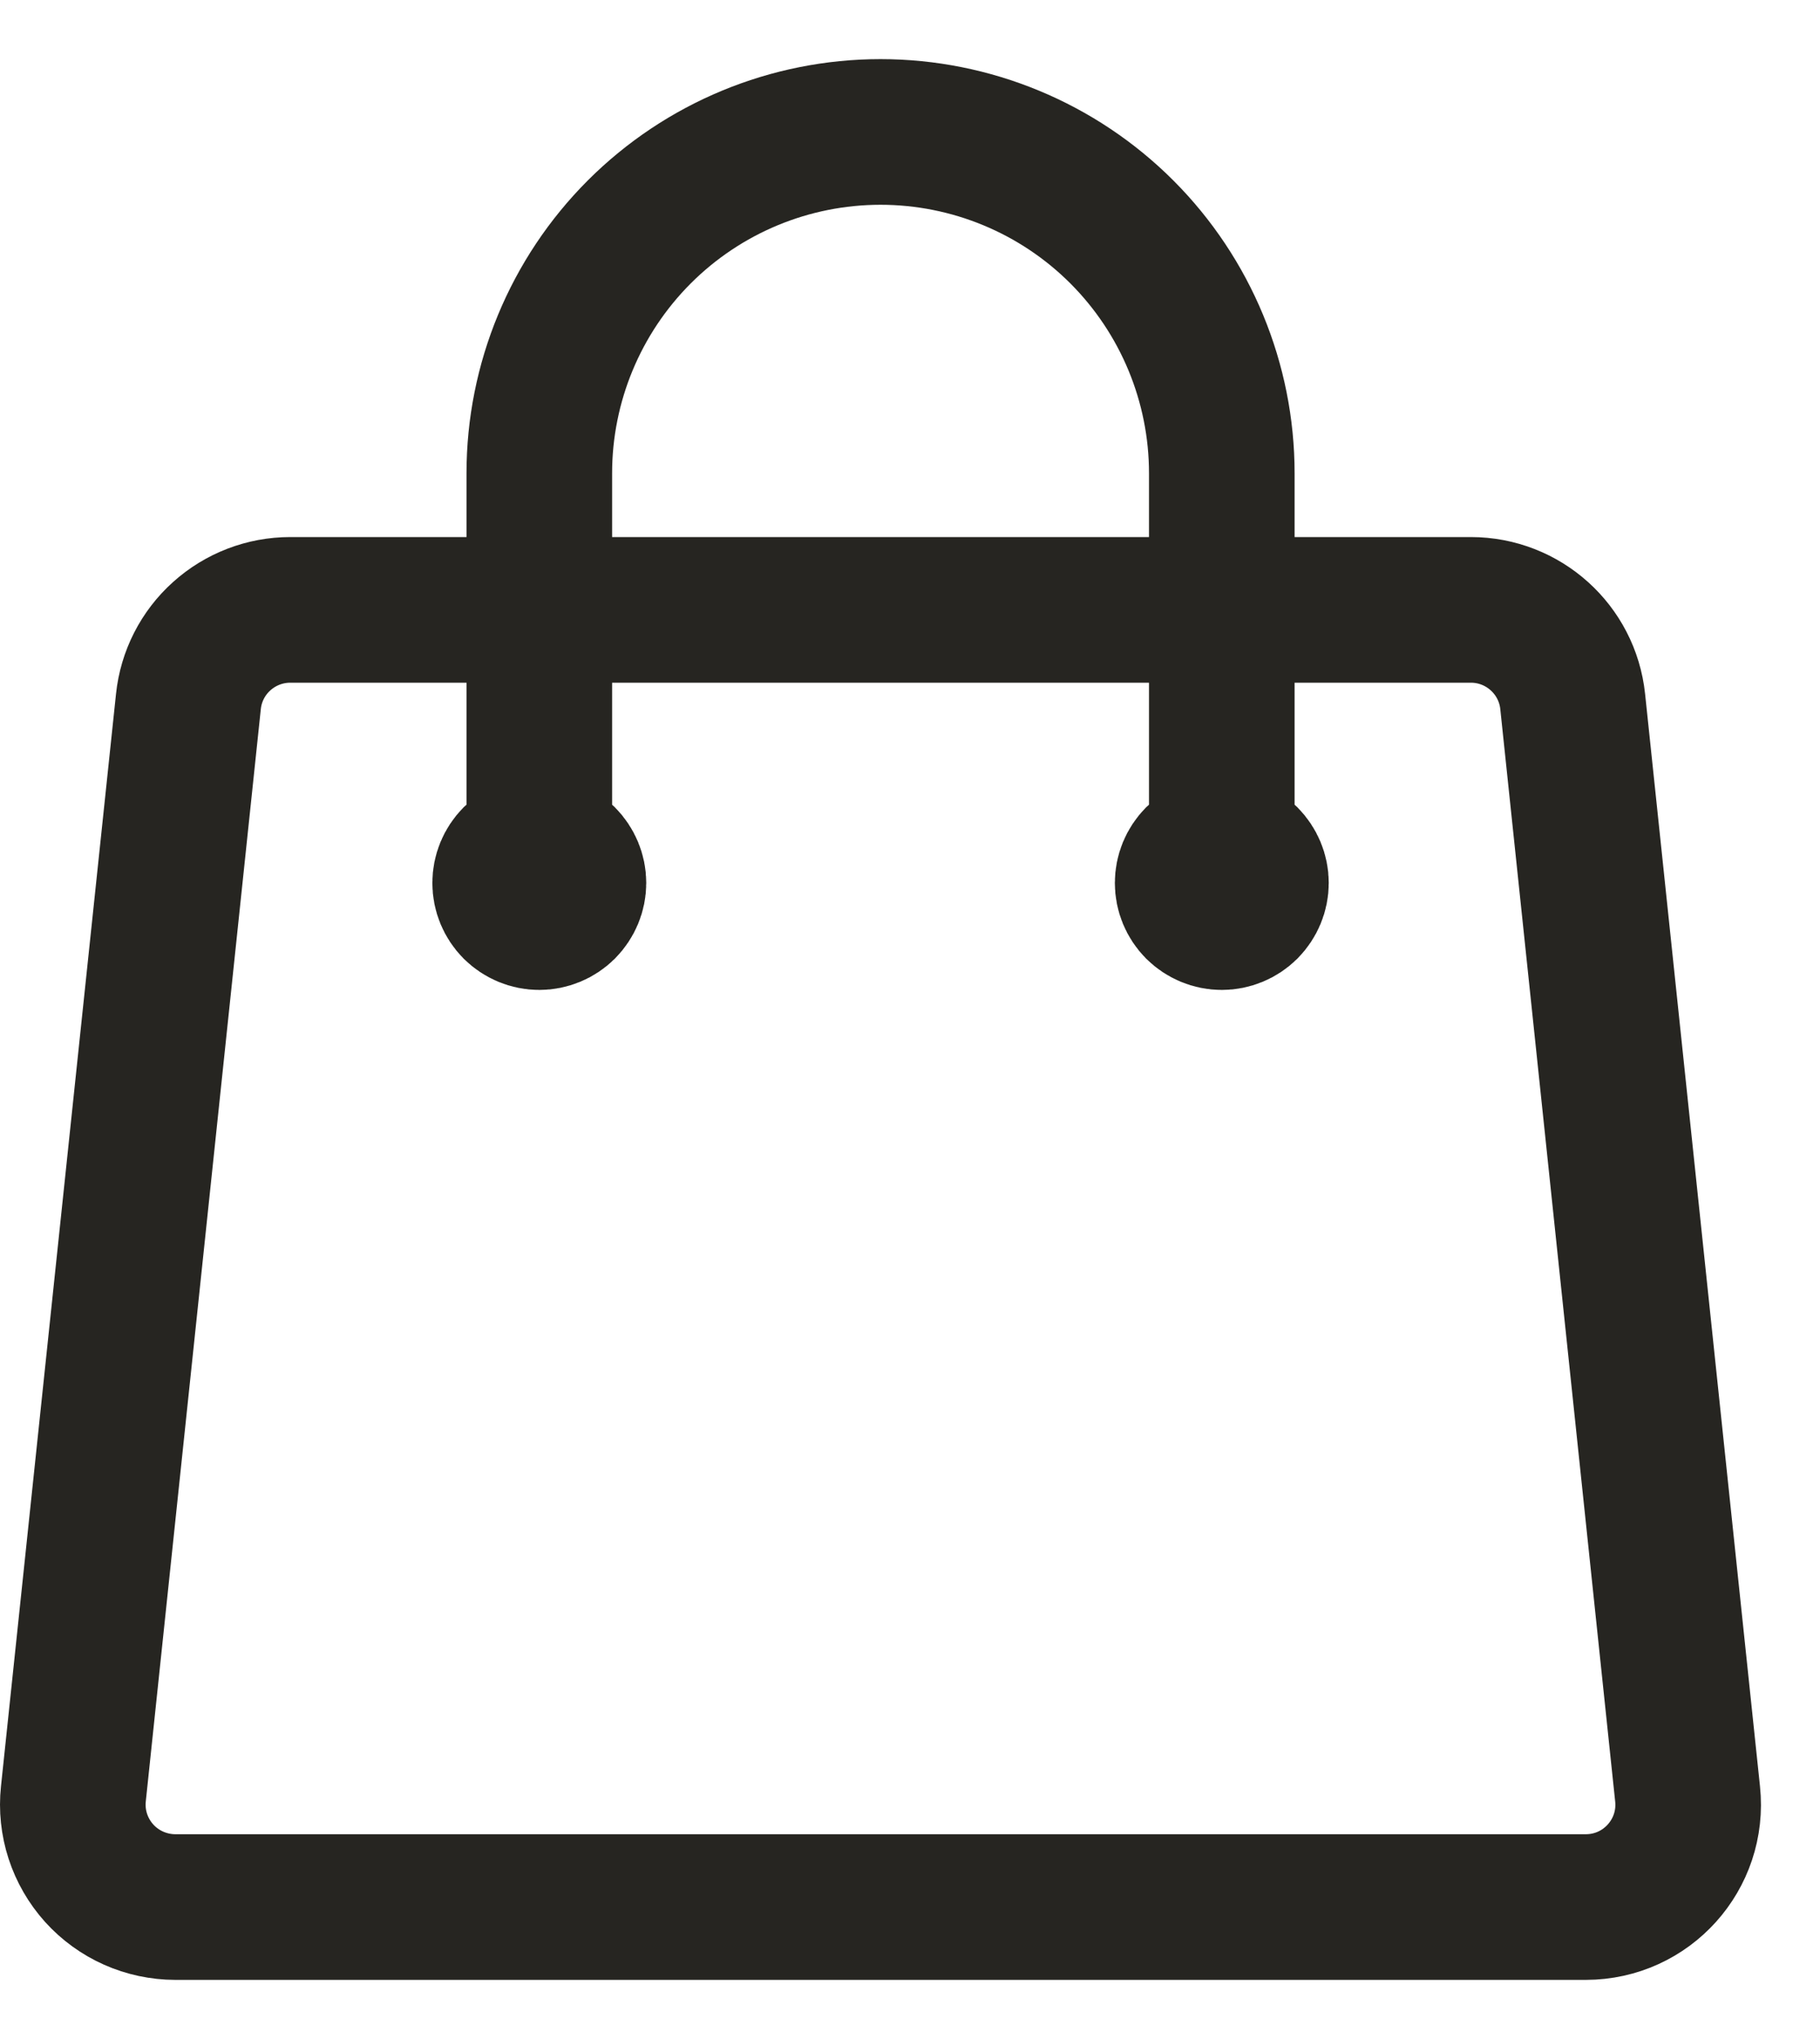 <?xml version="1.0" encoding="UTF-8"?> <svg xmlns="http://www.w3.org/2000/svg" width="25" height="28" viewBox="0 0 25 28" fill="none"><path d="M16.783 12.125V6.5C16.783 5.257 16.289 4.065 15.41 3.185C14.531 2.306 13.338 1.812 12.095 1.812C10.852 1.812 9.66 2.306 8.781 3.185C7.902 4.065 7.408 5.257 7.408 6.5V12.125M21.603 9.634L23.181 24.634C23.269 25.465 22.619 26.188 21.783 26.188H2.408C2.211 26.188 2.015 26.146 1.835 26.066C1.655 25.986 1.494 25.869 1.362 25.723C1.23 25.576 1.13 25.403 1.069 25.216C1.008 25.028 0.987 24.83 1.008 24.634L2.588 9.634C2.624 9.288 2.787 8.968 3.046 8.736C3.304 8.504 3.639 8.375 3.987 8.375H20.204C20.924 8.375 21.528 8.919 21.603 9.634ZM7.877 12.125C7.877 12.249 7.827 12.368 7.739 12.457C7.651 12.544 7.532 12.594 7.408 12.594C7.283 12.594 7.164 12.544 7.076 12.457C6.988 12.368 6.939 12.249 6.939 12.125C6.939 12.001 6.988 11.882 7.076 11.793C7.164 11.706 7.283 11.656 7.408 11.656C7.532 11.656 7.651 11.706 7.739 11.793C7.827 11.882 7.877 12.001 7.877 12.125ZM17.252 12.125C17.252 12.249 17.202 12.368 17.114 12.457C17.026 12.544 16.907 12.594 16.783 12.594C16.658 12.594 16.539 12.544 16.451 12.457C16.363 12.368 16.314 12.249 16.314 12.125C16.314 12.001 16.363 11.882 16.451 11.793C16.539 11.706 16.658 11.656 16.783 11.656C16.907 11.656 17.026 11.706 17.114 11.793C17.202 11.882 17.252 12.001 17.252 12.125Z" stroke="#262521" stroke-width="2" stroke-linecap="round" stroke-linejoin="round"></path></svg> 